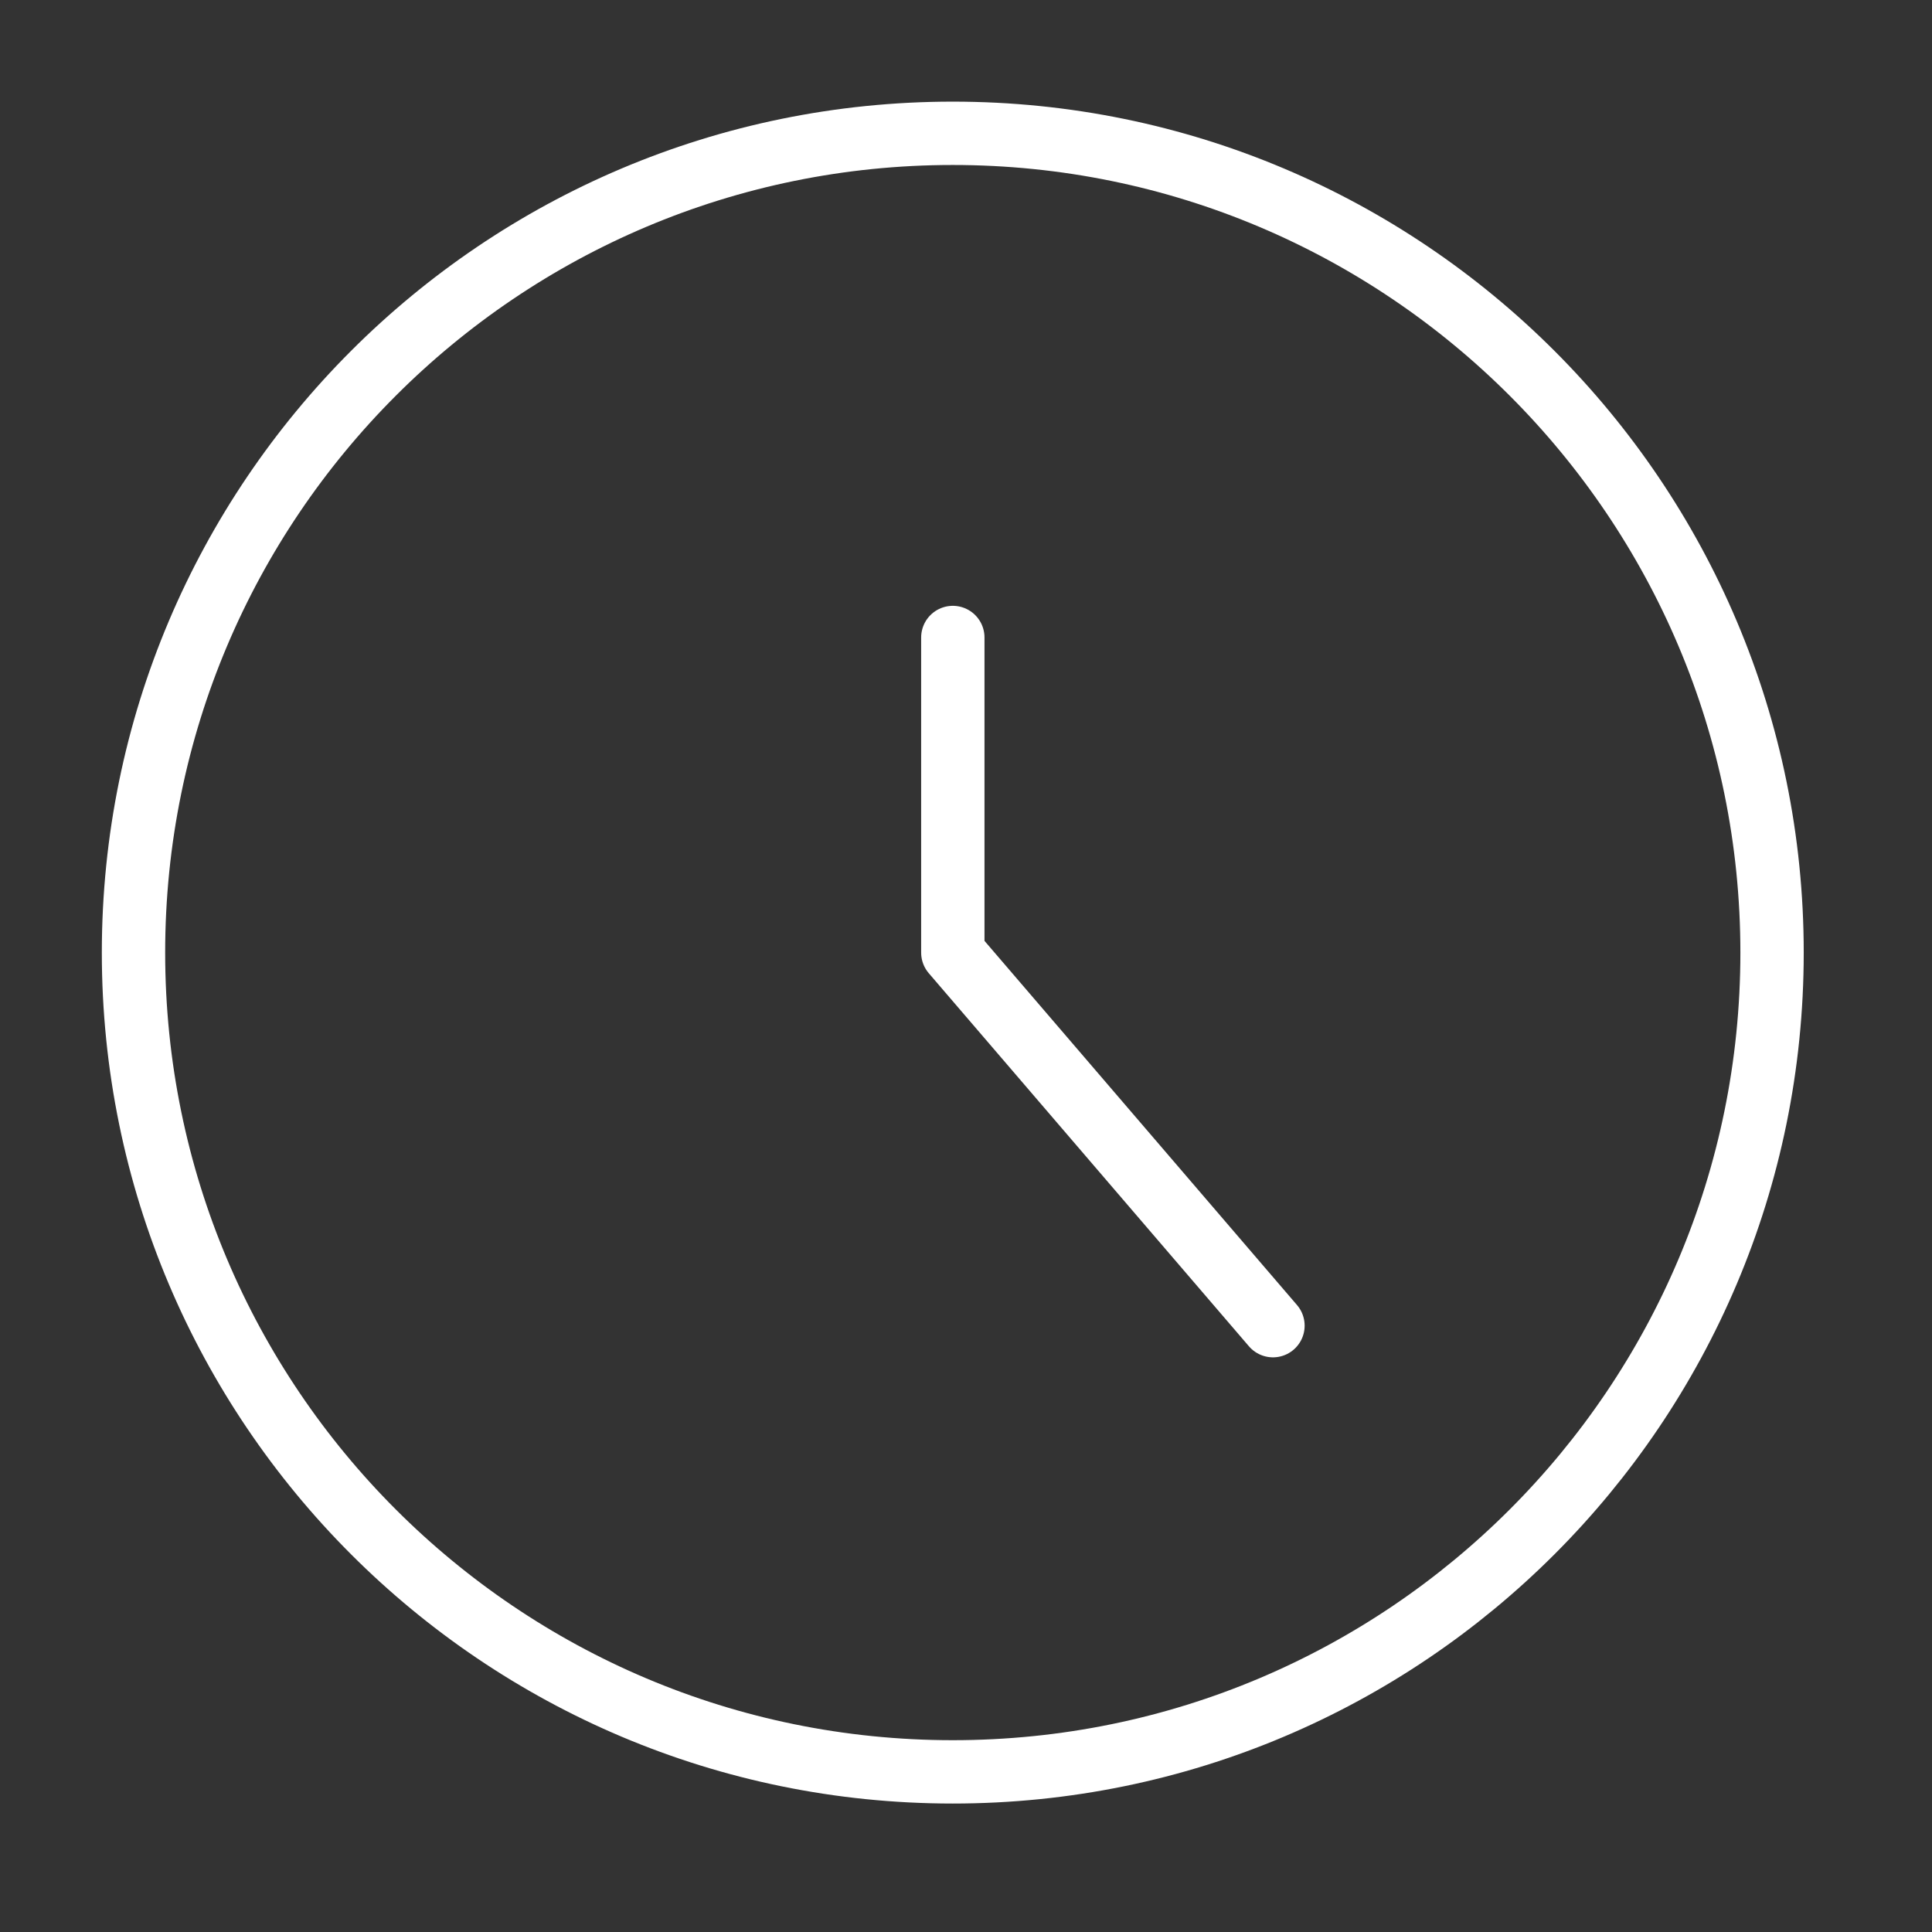 <svg width="61" height="61" viewBox="0 0 61 61" fill="none" xmlns="http://www.w3.org/2000/svg">
<rect x="0" y="0" width="61" height="61" fill="#333333" stroke="none"/>
<path d="M30.082 55.944C44.368 55.944 55.95 44.363 55.95 30.077C55.95 15.791 44.368 4.209 30.082 4.209C15.796 4.209 4.215 15.791 4.215 30.077C4.215 44.363 15.796 55.944 30.082 55.944Z" stroke="white" stroke-width="2" stroke-linecap="round" stroke-linejoin="round"/>
<path d="M30.084 20.128V30.077L40.192 41.856" stroke="white" stroke-width="2" stroke-linecap="round" stroke-linejoin="round"/>
</svg>
